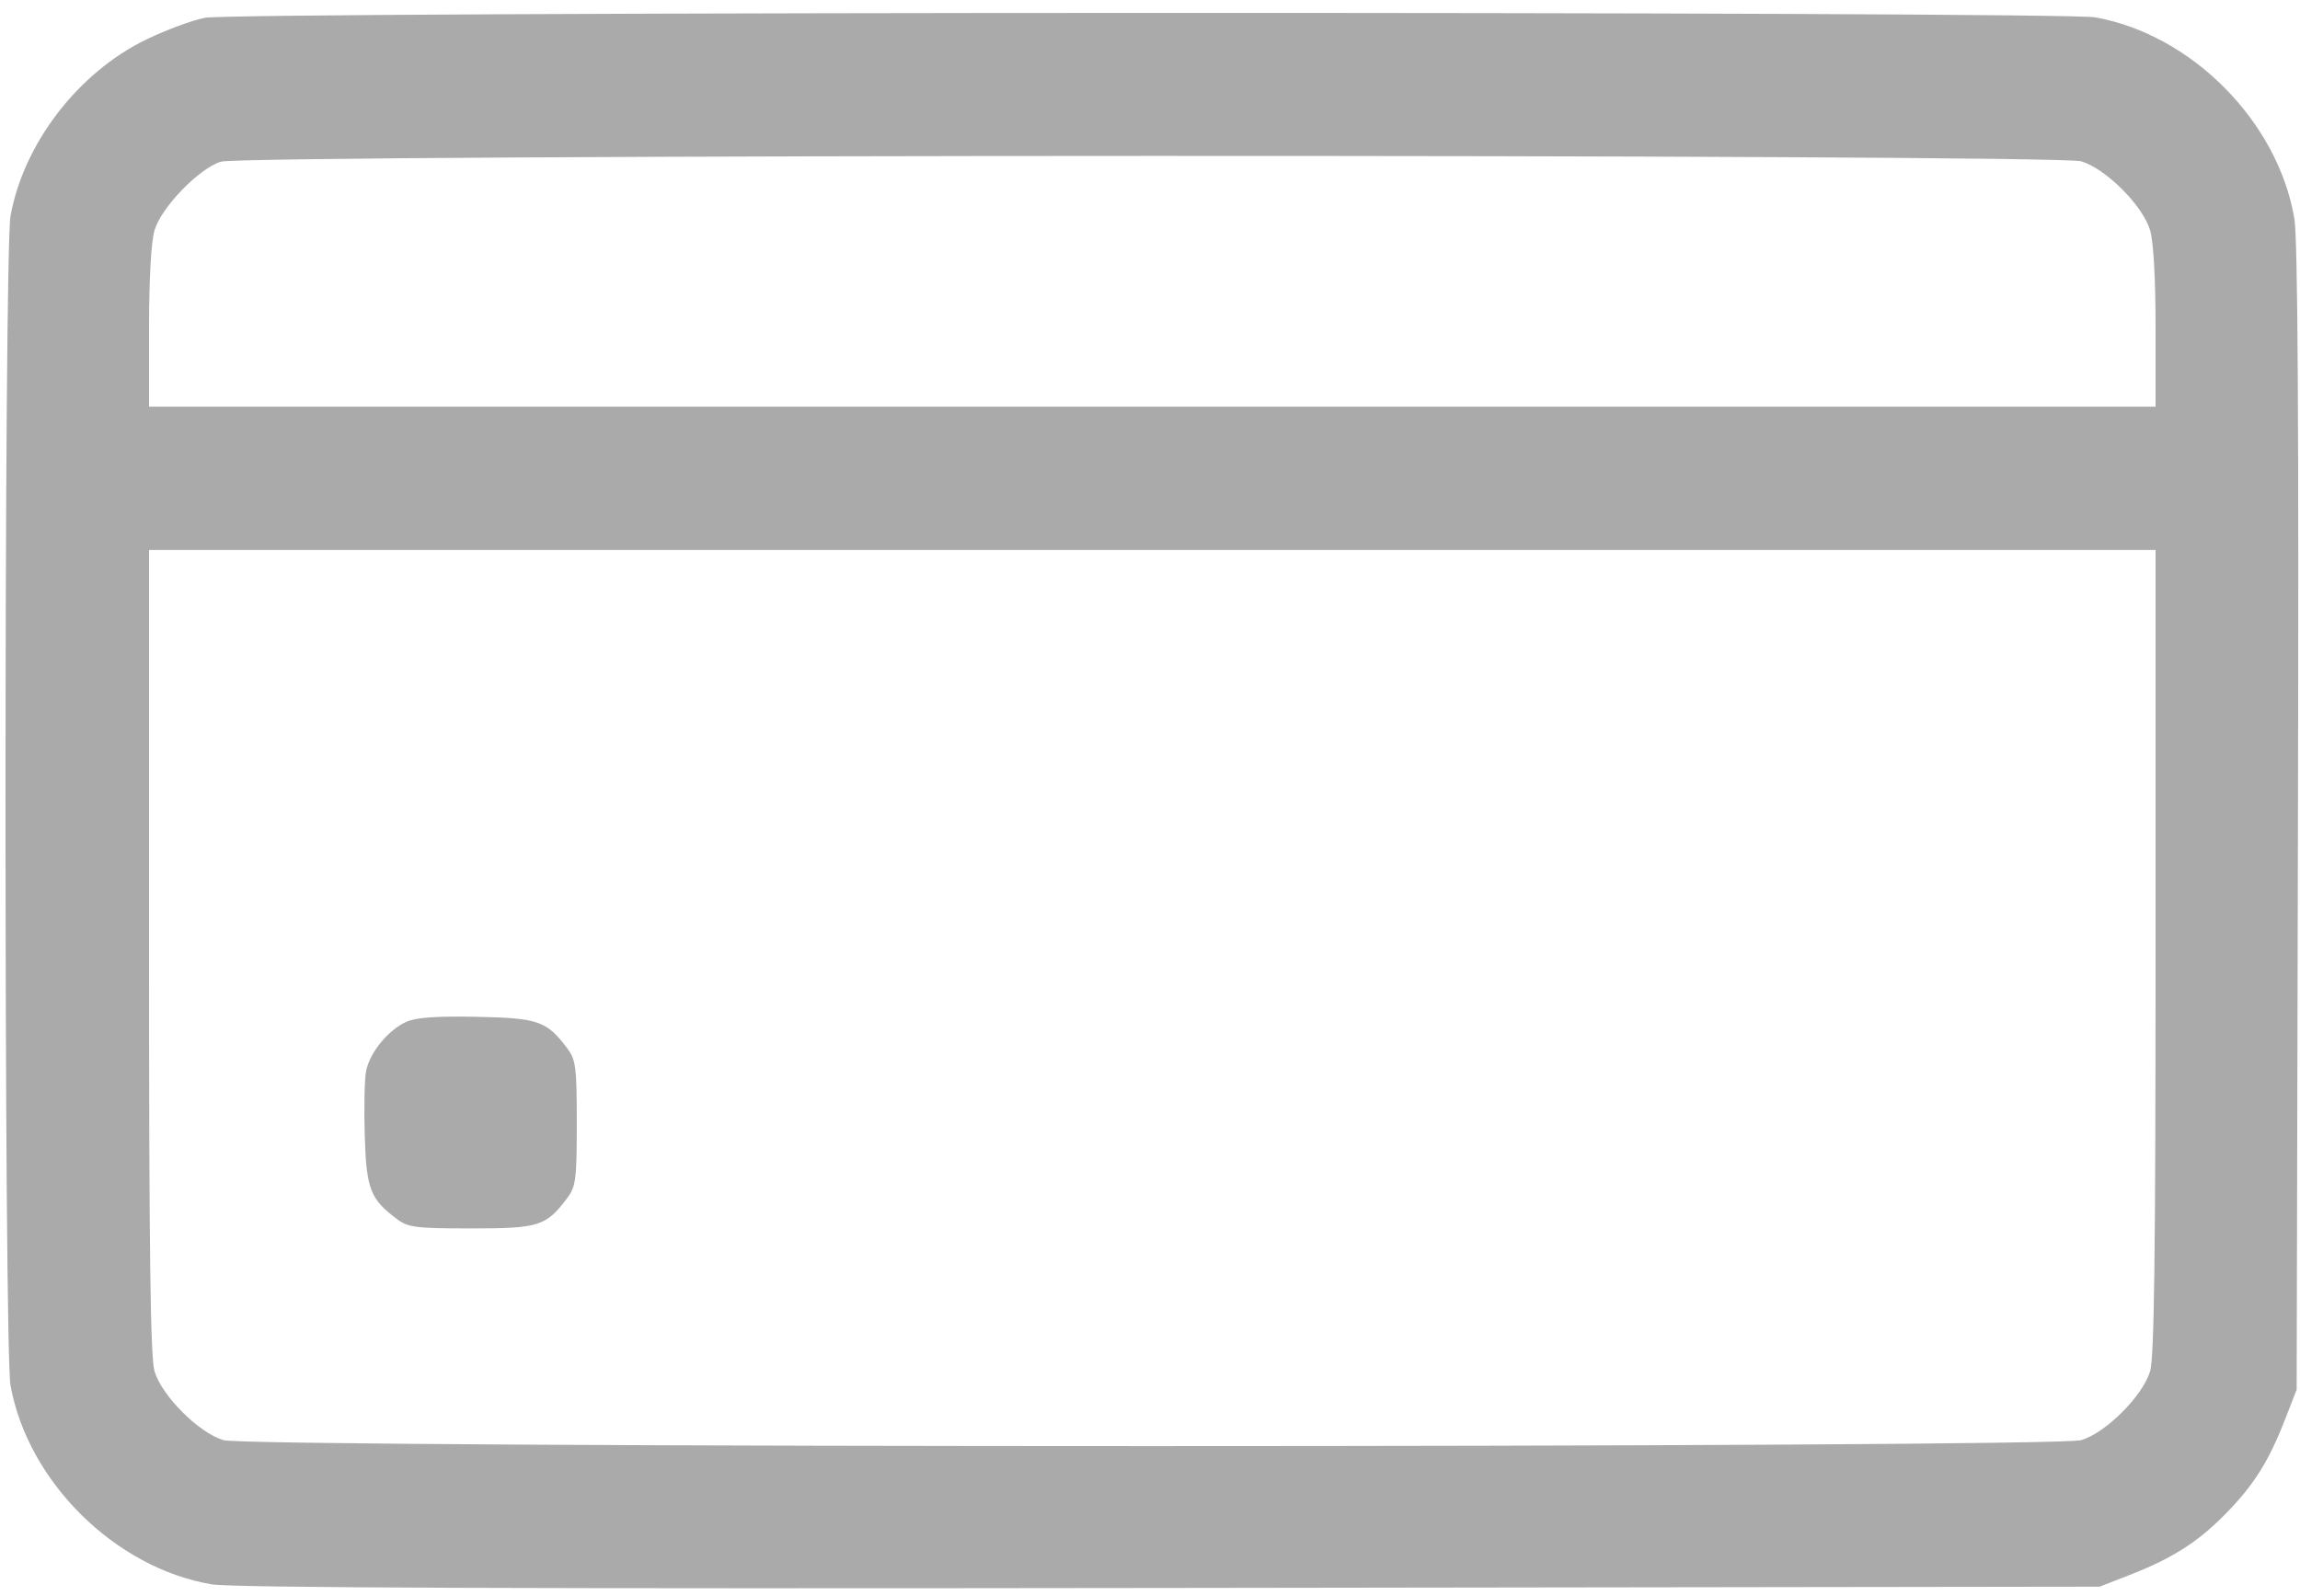 <svg width="147" height="102" viewBox="0 0 147 102" fill="none" xmlns="http://www.w3.org/2000/svg">
<path fill-rule="evenodd" clip-rule="evenodd" d="M13.105 1.136C12.318 1.284 10.636 1.905 9.368 2.516C5.01 4.617 1.509 9.164 0.672 13.809C0.247 16.171 0.247 86.198 0.672 88.559C1.781 94.713 7.37 100.238 13.534 101.273C14.849 101.494 32.83 101.562 74.793 101.504L134.191 101.422L136.086 100.684C138.839 99.612 140.454 98.584 142.236 96.774C144.038 94.943 144.997 93.421 146.048 90.722L146.786 88.827L146.869 52.329C146.928 26.821 146.858 15.271 146.639 13.971C145.596 7.786 140.094 2.22 133.924 1.109C131.733 0.714 15.21 0.74 13.105 1.136ZM133.013 10.311C134.585 10.776 136.957 13.147 137.421 14.72C137.637 15.449 137.769 17.819 137.769 20.946V25.994H73.648H9.526V20.946C9.526 17.819 9.659 15.449 9.875 14.72C10.305 13.261 12.702 10.78 14.107 10.337C15.622 9.86 131.399 9.834 133.013 10.311ZM137.769 60.812C137.769 80.121 137.683 86.762 137.421 87.649C136.957 89.221 134.585 91.592 133.013 92.057C131.3 92.563 15.996 92.563 14.283 92.057C12.71 91.592 10.339 89.221 9.875 87.649C9.613 86.762 9.526 80.121 9.526 60.812V35.154H73.648H137.769V60.812ZM25.972 65.315C24.804 65.84 23.617 67.297 23.395 68.481C23.296 69.01 23.259 70.865 23.312 72.603C23.418 76.017 23.663 76.649 25.381 77.931C26.09 78.461 26.578 78.522 30.137 78.522C34.467 78.522 34.908 78.38 36.274 76.551C36.803 75.841 36.864 75.353 36.864 71.794C36.864 68.236 36.803 67.748 36.274 67.038C34.946 65.26 34.416 65.074 30.475 64.996C27.885 64.944 26.595 65.036 25.972 65.315Z" fill="#AAAAAA"/>
</svg>
